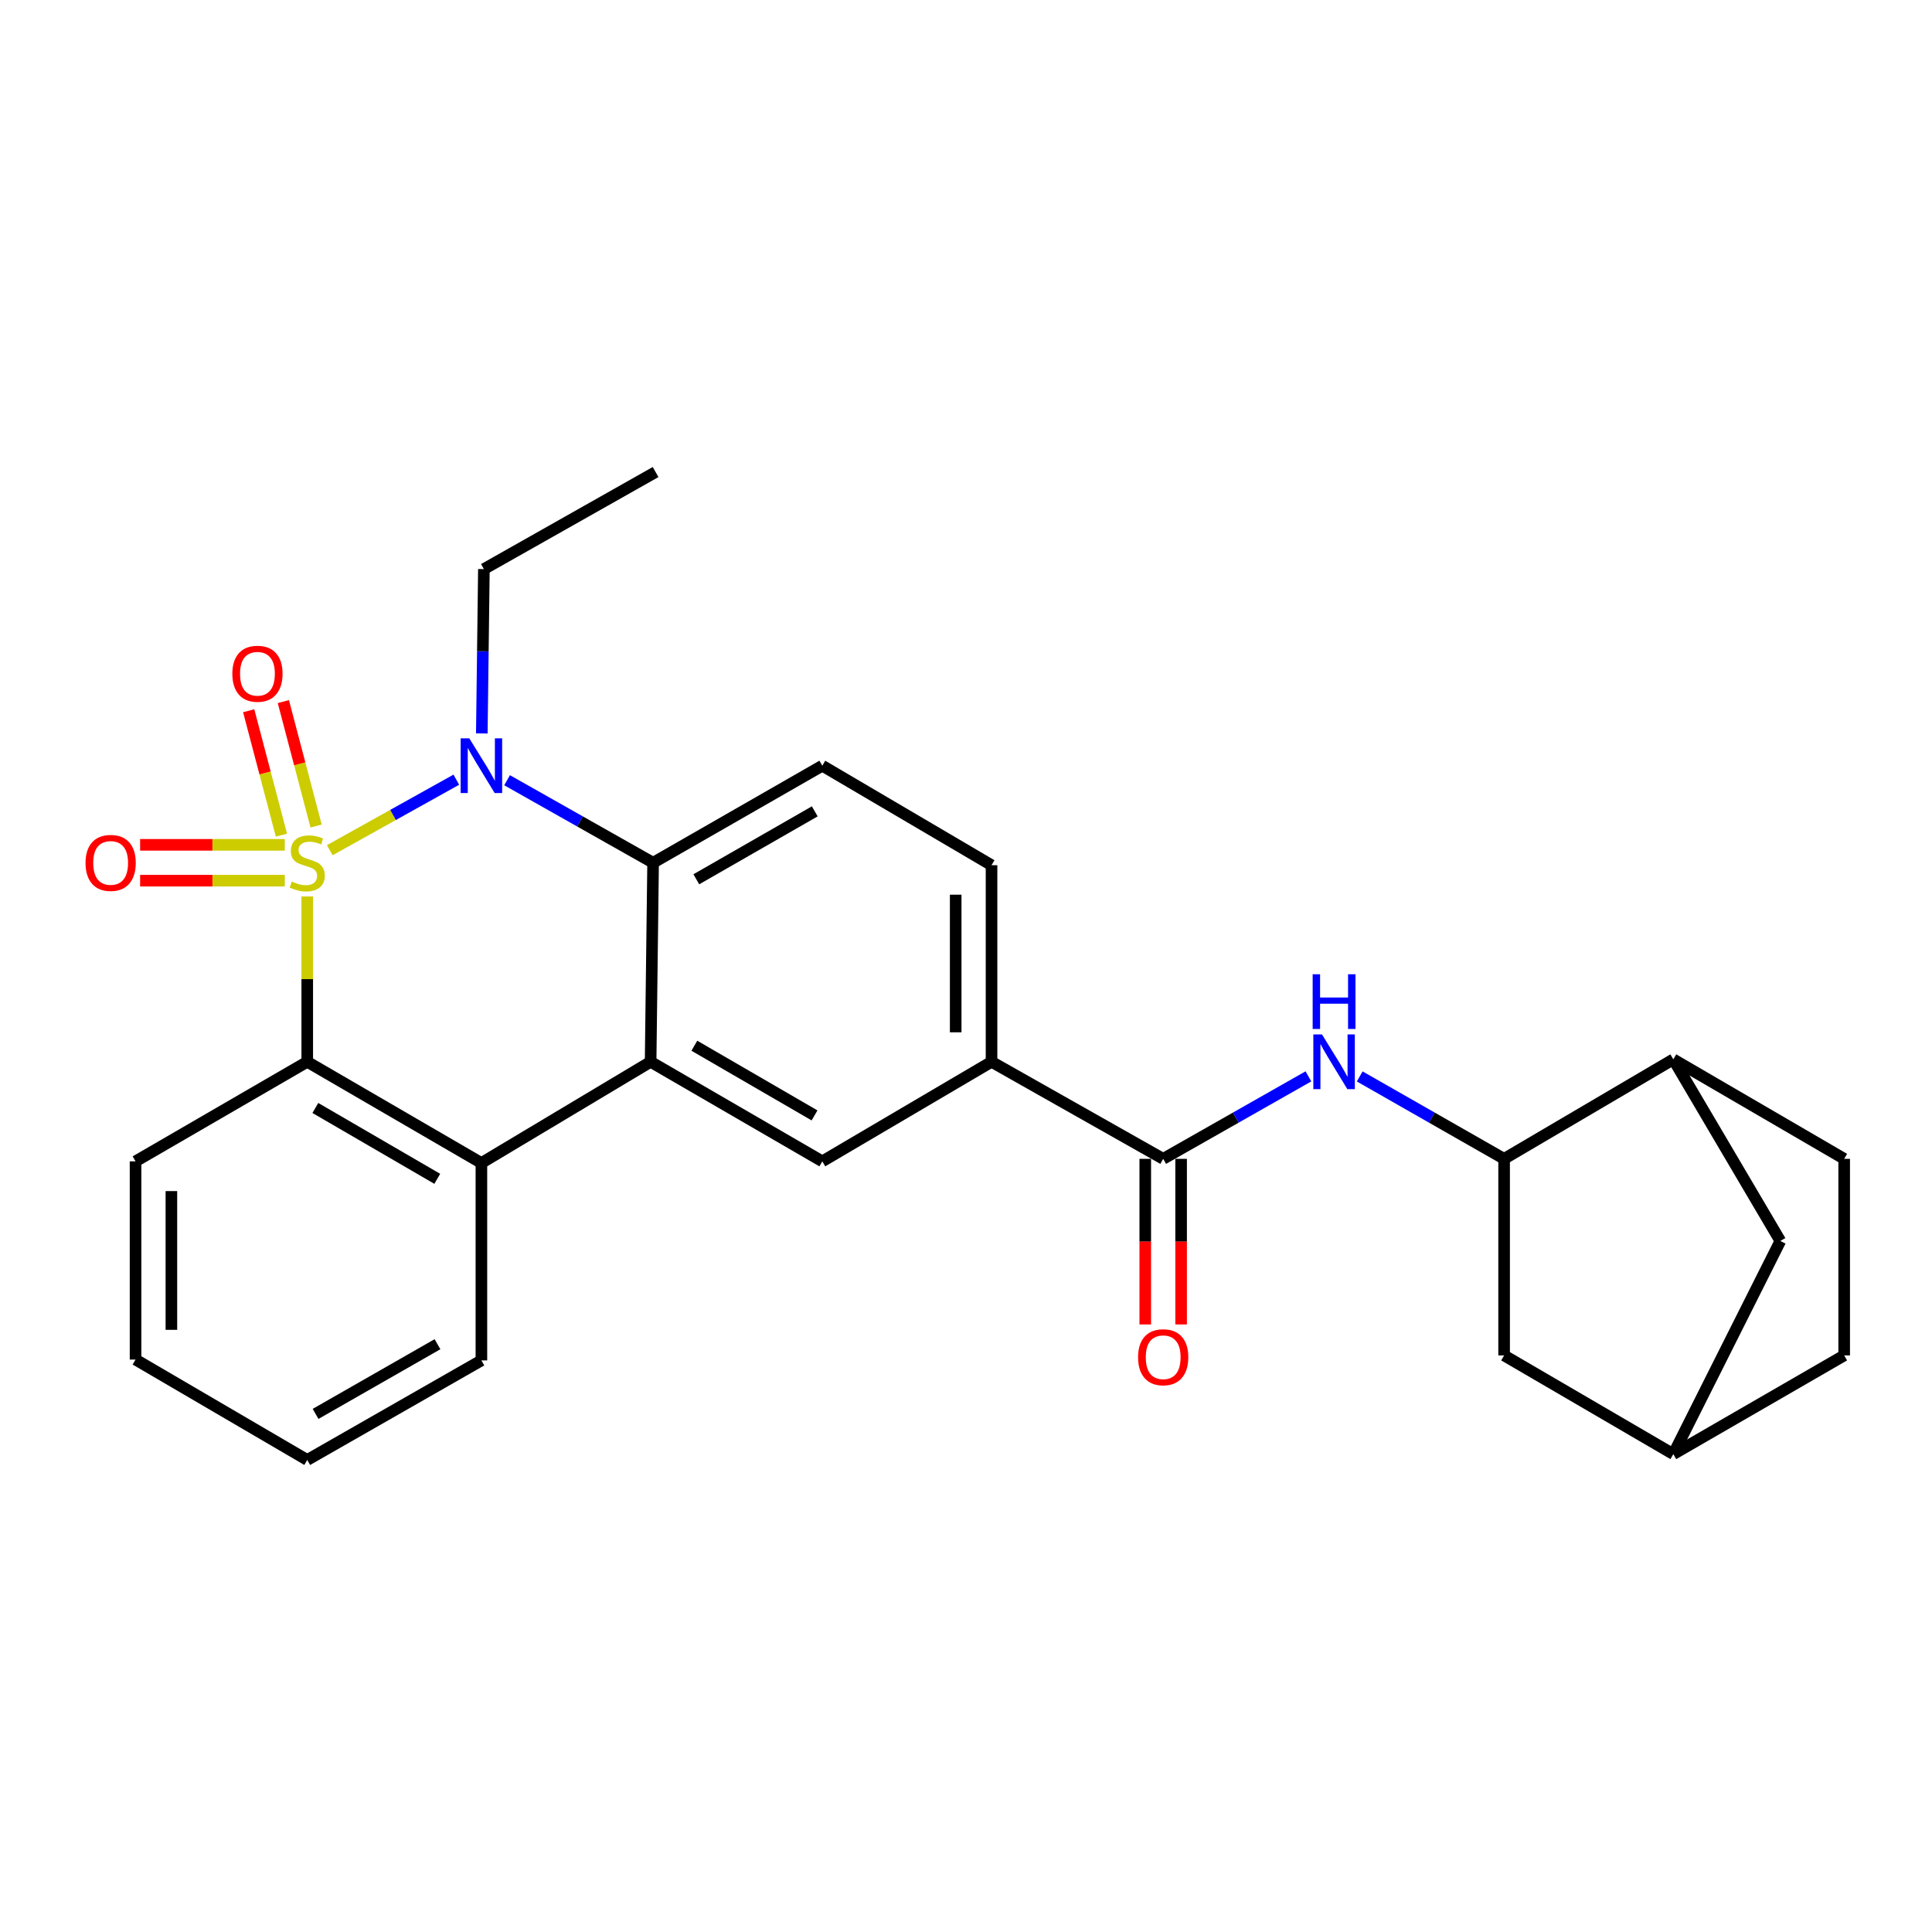 <?xml version='1.0' encoding='iso-8859-1'?>
<svg version='1.1' baseProfile='full'
              xmlns='http://www.w3.org/2000/svg'
                      xmlns:rdkit='http://www.rdkit.org/xml'
                      xmlns:xlink='http://www.w3.org/1999/xlink'
                  xml:space='preserve'
width='1000px' height='1000px' viewBox='0 0 1000 1000'>
<!-- END OF HEADER -->
<rect style='opacity:1.0;fill:#FFFFFF;stroke:none' width='1000' height='1000' x='0' y='0'> </rect>
<path class='bond-0' d='M 170.686,440.063 L 203.437,421.813' style='fill:none;fill-rule:evenodd;stroke:#CCCC00;stroke-width:6px;stroke-linecap:butt;stroke-linejoin:miter;stroke-opacity:1' />
<path class='bond-0' d='M 203.437,421.813 L 236.188,403.564' style='fill:none;fill-rule:evenodd;stroke:#0000FF;stroke-width:6px;stroke-linecap:butt;stroke-linejoin:miter;stroke-opacity:1' />
<path class='bond-1' d='M 159.026,464.016 L 159.026,506.8' style='fill:none;fill-rule:evenodd;stroke:#CCCC00;stroke-width:6px;stroke-linecap:butt;stroke-linejoin:miter;stroke-opacity:1' />
<path class='bond-1' d='M 159.026,506.8 L 159.026,549.584' style='fill:none;fill-rule:evenodd;stroke:#000000;stroke-width:6px;stroke-linecap:butt;stroke-linejoin:miter;stroke-opacity:1' />
<path class='bond-8' d='M 147.402,437.283 L 109.963,437.283' style='fill:none;fill-rule:evenodd;stroke:#CCCC00;stroke-width:6px;stroke-linecap:butt;stroke-linejoin:miter;stroke-opacity:1' />
<path class='bond-8' d='M 109.963,437.283 L 72.524,437.283' style='fill:none;fill-rule:evenodd;stroke:#FF0000;stroke-width:6px;stroke-linecap:butt;stroke-linejoin:miter;stroke-opacity:1' />
<path class='bond-8' d='M 147.402,455.838 L 109.963,455.838' style='fill:none;fill-rule:evenodd;stroke:#CCCC00;stroke-width:6px;stroke-linecap:butt;stroke-linejoin:miter;stroke-opacity:1' />
<path class='bond-8' d='M 109.963,455.838 L 72.524,455.838' style='fill:none;fill-rule:evenodd;stroke:#FF0000;stroke-width:6px;stroke-linecap:butt;stroke-linejoin:miter;stroke-opacity:1' />
<path class='bond-9' d='M 163.615,427.548 L 155.14,395.349' style='fill:none;fill-rule:evenodd;stroke:#CCCC00;stroke-width:6px;stroke-linecap:butt;stroke-linejoin:miter;stroke-opacity:1' />
<path class='bond-9' d='M 155.14,395.349 L 146.665,363.149' style='fill:none;fill-rule:evenodd;stroke:#FF0000;stroke-width:6px;stroke-linecap:butt;stroke-linejoin:miter;stroke-opacity:1' />
<path class='bond-9' d='M 145.671,432.271 L 137.196,400.072' style='fill:none;fill-rule:evenodd;stroke:#CCCC00;stroke-width:6px;stroke-linecap:butt;stroke-linejoin:miter;stroke-opacity:1' />
<path class='bond-9' d='M 137.196,400.072 L 128.721,367.872' style='fill:none;fill-rule:evenodd;stroke:#FF0000;stroke-width:6px;stroke-linecap:butt;stroke-linejoin:miter;stroke-opacity:1' />
<path class='bond-3' d='M 262.466,403.84 L 300.255,425.201' style='fill:none;fill-rule:evenodd;stroke:#0000FF;stroke-width:6px;stroke-linecap:butt;stroke-linejoin:miter;stroke-opacity:1' />
<path class='bond-3' d='M 300.255,425.201 L 338.044,446.561' style='fill:none;fill-rule:evenodd;stroke:#000000;stroke-width:6px;stroke-linecap:butt;stroke-linejoin:miter;stroke-opacity:1' />
<path class='bond-20' d='M 249.386,379.623 L 249.924,337.092' style='fill:none;fill-rule:evenodd;stroke:#0000FF;stroke-width:6px;stroke-linecap:butt;stroke-linejoin:miter;stroke-opacity:1' />
<path class='bond-20' d='M 249.924,337.092 L 250.463,294.561' style='fill:none;fill-rule:evenodd;stroke:#000000;stroke-width:6px;stroke-linecap:butt;stroke-linejoin:miter;stroke-opacity:1' />
<path class='bond-4' d='M 159.026,549.584 L 249.174,601.972' style='fill:none;fill-rule:evenodd;stroke:#000000;stroke-width:6px;stroke-linecap:butt;stroke-linejoin:miter;stroke-opacity:1' />
<path class='bond-4' d='M 163.225,573.485 L 226.329,610.157' style='fill:none;fill-rule:evenodd;stroke:#000000;stroke-width:6px;stroke-linecap:butt;stroke-linejoin:miter;stroke-opacity:1' />
<path class='bond-22' d='M 159.026,549.584 L 70.156,601.116' style='fill:none;fill-rule:evenodd;stroke:#000000;stroke-width:6px;stroke-linecap:butt;stroke-linejoin:miter;stroke-opacity:1' />
<path class='bond-2' d='M 336.756,549.584 L 249.174,601.972' style='fill:none;fill-rule:evenodd;stroke:#000000;stroke-width:6px;stroke-linecap:butt;stroke-linejoin:miter;stroke-opacity:1' />
<path class='bond-6' d='M 336.756,549.584 L 425.625,601.116' style='fill:none;fill-rule:evenodd;stroke:#000000;stroke-width:6px;stroke-linecap:butt;stroke-linejoin:miter;stroke-opacity:1' />
<path class='bond-6' d='M 359.394,541.262 L 421.603,577.335' style='fill:none;fill-rule:evenodd;stroke:#000000;stroke-width:6px;stroke-linecap:butt;stroke-linejoin:miter;stroke-opacity:1' />
<path class='bond-27' d='M 336.756,549.584 L 338.044,446.561' style='fill:none;fill-rule:evenodd;stroke:#000000;stroke-width:6px;stroke-linecap:butt;stroke-linejoin:miter;stroke-opacity:1' />
<path class='bond-12' d='M 338.044,446.561 L 425.625,396.327' style='fill:none;fill-rule:evenodd;stroke:#000000;stroke-width:6px;stroke-linecap:butt;stroke-linejoin:miter;stroke-opacity:1' />
<path class='bond-12' d='M 360.413,455.121 L 421.72,419.958' style='fill:none;fill-rule:evenodd;stroke:#000000;stroke-width:6px;stroke-linecap:butt;stroke-linejoin:miter;stroke-opacity:1' />
<path class='bond-23' d='M 249.174,601.972 L 249.174,704.14' style='fill:none;fill-rule:evenodd;stroke:#000000;stroke-width:6px;stroke-linecap:butt;stroke-linejoin:miter;stroke-opacity:1' />
<path class='bond-5' d='M 602.066,599.817 L 513.217,549.584' style='fill:none;fill-rule:evenodd;stroke:#000000;stroke-width:6px;stroke-linecap:butt;stroke-linejoin:miter;stroke-opacity:1' />
<path class='bond-7' d='M 602.066,599.817 L 639.648,578.473' style='fill:none;fill-rule:evenodd;stroke:#000000;stroke-width:6px;stroke-linecap:butt;stroke-linejoin:miter;stroke-opacity:1' />
<path class='bond-7' d='M 639.648,578.473 L 677.23,557.128' style='fill:none;fill-rule:evenodd;stroke:#0000FF;stroke-width:6px;stroke-linecap:butt;stroke-linejoin:miter;stroke-opacity:1' />
<path class='bond-15' d='M 592.788,599.817 L 592.788,642.675' style='fill:none;fill-rule:evenodd;stroke:#000000;stroke-width:6px;stroke-linecap:butt;stroke-linejoin:miter;stroke-opacity:1' />
<path class='bond-15' d='M 592.788,642.675 L 592.788,685.533' style='fill:none;fill-rule:evenodd;stroke:#FF0000;stroke-width:6px;stroke-linecap:butt;stroke-linejoin:miter;stroke-opacity:1' />
<path class='bond-15' d='M 611.344,599.817 L 611.344,642.675' style='fill:none;fill-rule:evenodd;stroke:#000000;stroke-width:6px;stroke-linecap:butt;stroke-linejoin:miter;stroke-opacity:1' />
<path class='bond-15' d='M 611.344,642.675 L 611.344,685.533' style='fill:none;fill-rule:evenodd;stroke:#FF0000;stroke-width:6px;stroke-linecap:butt;stroke-linejoin:miter;stroke-opacity:1' />
<path class='bond-11' d='M 425.625,601.116 L 513.217,549.584' style='fill:none;fill-rule:evenodd;stroke:#000000;stroke-width:6px;stroke-linecap:butt;stroke-linejoin:miter;stroke-opacity:1' />
<path class='bond-10' d='M 703.787,557.16 L 741.157,578.489' style='fill:none;fill-rule:evenodd;stroke:#0000FF;stroke-width:6px;stroke-linecap:butt;stroke-linejoin:miter;stroke-opacity:1' />
<path class='bond-10' d='M 741.157,578.489 L 778.527,599.817' style='fill:none;fill-rule:evenodd;stroke:#000000;stroke-width:6px;stroke-linecap:butt;stroke-linejoin:miter;stroke-opacity:1' />
<path class='bond-13' d='M 778.527,599.817 L 866.109,548.316' style='fill:none;fill-rule:evenodd;stroke:#000000;stroke-width:6px;stroke-linecap:butt;stroke-linejoin:miter;stroke-opacity:1' />
<path class='bond-14' d='M 778.527,599.817 L 778.527,701.563' style='fill:none;fill-rule:evenodd;stroke:#000000;stroke-width:6px;stroke-linecap:butt;stroke-linejoin:miter;stroke-opacity:1' />
<path class='bond-29' d='M 513.217,549.584 L 513.217,447.829' style='fill:none;fill-rule:evenodd;stroke:#000000;stroke-width:6px;stroke-linecap:butt;stroke-linejoin:miter;stroke-opacity:1' />
<path class='bond-29' d='M 494.662,534.321 L 494.662,463.092' style='fill:none;fill-rule:evenodd;stroke:#000000;stroke-width:6px;stroke-linecap:butt;stroke-linejoin:miter;stroke-opacity:1' />
<path class='bond-16' d='M 425.625,396.327 L 513.217,447.829' style='fill:none;fill-rule:evenodd;stroke:#000000;stroke-width:6px;stroke-linecap:butt;stroke-linejoin:miter;stroke-opacity:1' />
<path class='bond-17' d='M 866.109,548.316 L 921.507,642.33' style='fill:none;fill-rule:evenodd;stroke:#000000;stroke-width:6px;stroke-linecap:butt;stroke-linejoin:miter;stroke-opacity:1' />
<path class='bond-19' d='M 866.109,548.316 L 954.545,599.817' style='fill:none;fill-rule:evenodd;stroke:#000000;stroke-width:6px;stroke-linecap:butt;stroke-linejoin:miter;stroke-opacity:1' />
<path class='bond-18' d='M 778.527,701.563 L 866.109,752.652' style='fill:none;fill-rule:evenodd;stroke:#000000;stroke-width:6px;stroke-linecap:butt;stroke-linejoin:miter;stroke-opacity:1' />
<path class='bond-30' d='M 921.507,642.33 L 866.109,752.652' style='fill:none;fill-rule:evenodd;stroke:#000000;stroke-width:6px;stroke-linecap:butt;stroke-linejoin:miter;stroke-opacity:1' />
<path class='bond-21' d='M 866.109,752.652 L 954.545,701.563' style='fill:none;fill-rule:evenodd;stroke:#000000;stroke-width:6px;stroke-linecap:butt;stroke-linejoin:miter;stroke-opacity:1' />
<path class='bond-31' d='M 954.545,599.817 L 954.545,701.563' style='fill:none;fill-rule:evenodd;stroke:#000000;stroke-width:6px;stroke-linecap:butt;stroke-linejoin:miter;stroke-opacity:1' />
<path class='bond-24' d='M 250.463,294.561 L 339.333,244.328' style='fill:none;fill-rule:evenodd;stroke:#000000;stroke-width:6px;stroke-linecap:butt;stroke-linejoin:miter;stroke-opacity:1' />
<path class='bond-26' d='M 70.156,601.116 L 70.156,703.707' style='fill:none;fill-rule:evenodd;stroke:#000000;stroke-width:6px;stroke-linecap:butt;stroke-linejoin:miter;stroke-opacity:1' />
<path class='bond-26' d='M 88.712,616.505 L 88.712,688.318' style='fill:none;fill-rule:evenodd;stroke:#000000;stroke-width:6px;stroke-linecap:butt;stroke-linejoin:miter;stroke-opacity:1' />
<path class='bond-28' d='M 249.174,704.14 L 159.026,755.672' style='fill:none;fill-rule:evenodd;stroke:#000000;stroke-width:6px;stroke-linecap:butt;stroke-linejoin:miter;stroke-opacity:1' />
<path class='bond-28' d='M 226.443,695.761 L 163.34,731.833' style='fill:none;fill-rule:evenodd;stroke:#000000;stroke-width:6px;stroke-linecap:butt;stroke-linejoin:miter;stroke-opacity:1' />
<path class='bond-25' d='M 159.026,755.672 L 70.156,703.707' style='fill:none;fill-rule:evenodd;stroke:#000000;stroke-width:6px;stroke-linecap:butt;stroke-linejoin:miter;stroke-opacity:1' />
<path  class='atom-0' d='M 151.026 456.281
Q 151.346 456.401, 152.666 456.961
Q 153.986 457.521, 155.426 457.881
Q 156.906 458.201, 158.346 458.201
Q 161.026 458.201, 162.586 456.921
Q 164.146 455.601, 164.146 453.321
Q 164.146 451.761, 163.346 450.801
Q 162.586 449.841, 161.386 449.321
Q 160.186 448.801, 158.186 448.201
Q 155.666 447.441, 154.146 446.721
Q 152.666 446.001, 151.586 444.481
Q 150.546 442.961, 150.546 440.401
Q 150.546 436.841, 152.946 434.641
Q 155.386 432.441, 160.186 432.441
Q 163.466 432.441, 167.186 434.001
L 166.266 437.081
Q 162.866 435.681, 160.306 435.681
Q 157.546 435.681, 156.026 436.841
Q 154.506 437.961, 154.546 439.921
Q 154.546 441.441, 155.306 442.361
Q 156.106 443.281, 157.226 443.801
Q 158.386 444.321, 160.306 444.921
Q 162.866 445.721, 164.386 446.521
Q 165.906 447.321, 166.986 448.961
Q 168.106 450.561, 168.106 453.321
Q 168.106 457.241, 165.466 459.361
Q 162.866 461.441, 158.506 461.441
Q 155.986 461.441, 154.066 460.881
Q 152.186 460.361, 149.946 459.441
L 151.026 456.281
' fill='#CCCC00'/>
<path  class='atom-1' d='M 242.914 382.167
L 252.194 397.167
Q 253.114 398.647, 254.594 401.327
Q 256.074 404.007, 256.154 404.167
L 256.154 382.167
L 259.914 382.167
L 259.914 410.487
L 256.034 410.487
L 246.074 394.087
Q 244.914 392.167, 243.674 389.967
Q 242.474 387.767, 242.114 387.087
L 242.114 410.487
L 238.434 410.487
L 238.434 382.167
L 242.914 382.167
' fill='#0000FF'/>
<path  class='atom-8' d='M 684.253 535.424
L 693.533 550.424
Q 694.453 551.904, 695.933 554.584
Q 697.413 557.264, 697.493 557.424
L 697.493 535.424
L 701.253 535.424
L 701.253 563.744
L 697.373 563.744
L 687.413 547.344
Q 686.253 545.424, 685.013 543.224
Q 683.813 541.024, 683.453 540.344
L 683.453 563.744
L 679.773 563.744
L 679.773 535.424
L 684.253 535.424
' fill='#0000FF'/>
<path  class='atom-8' d='M 679.433 504.272
L 683.273 504.272
L 683.273 516.312
L 697.753 516.312
L 697.753 504.272
L 701.593 504.272
L 701.593 532.592
L 697.753 532.592
L 697.753 519.512
L 683.273 519.512
L 683.273 532.592
L 679.433 532.592
L 679.433 504.272
' fill='#0000FF'/>
<path  class='atom-9' d='M 44.271 446.641
Q 44.271 439.841, 47.631 436.041
Q 50.991 432.241, 57.271 432.241
Q 63.551 432.241, 66.911 436.041
Q 70.271 439.841, 70.271 446.641
Q 70.271 453.521, 66.871 457.441
Q 63.471 461.321, 57.271 461.321
Q 51.031 461.321, 47.631 457.441
Q 44.271 453.561, 44.271 446.641
M 57.271 458.121
Q 61.591 458.121, 63.911 455.241
Q 66.271 452.321, 66.271 446.641
Q 66.271 441.081, 63.911 438.281
Q 61.591 435.441, 57.271 435.441
Q 52.951 435.441, 50.591 438.241
Q 48.271 441.041, 48.271 446.641
Q 48.271 452.361, 50.591 455.241
Q 52.951 458.121, 57.271 458.121
' fill='#FF0000'/>
<path  class='atom-10' d='M 120.255 348.73
Q 120.255 341.93, 123.615 338.13
Q 126.975 334.33, 133.255 334.33
Q 139.535 334.33, 142.895 338.13
Q 146.255 341.93, 146.255 348.73
Q 146.255 355.61, 142.855 359.53
Q 139.455 363.41, 133.255 363.41
Q 127.015 363.41, 123.615 359.53
Q 120.255 355.65, 120.255 348.73
M 133.255 360.21
Q 137.575 360.21, 139.895 357.33
Q 142.255 354.41, 142.255 348.73
Q 142.255 343.17, 139.895 340.37
Q 137.575 337.53, 133.255 337.53
Q 128.935 337.53, 126.575 340.33
Q 124.255 343.13, 124.255 348.73
Q 124.255 354.45, 126.575 357.33
Q 128.935 360.21, 133.255 360.21
' fill='#FF0000'/>
<path  class='atom-16' d='M 589.066 702.498
Q 589.066 695.698, 592.426 691.898
Q 595.786 688.098, 602.066 688.098
Q 608.346 688.098, 611.706 691.898
Q 615.066 695.698, 615.066 702.498
Q 615.066 709.378, 611.666 713.298
Q 608.266 717.178, 602.066 717.178
Q 595.826 717.178, 592.426 713.298
Q 589.066 709.418, 589.066 702.498
M 602.066 713.978
Q 606.386 713.978, 608.706 711.098
Q 611.066 708.178, 611.066 702.498
Q 611.066 696.938, 608.706 694.138
Q 606.386 691.298, 602.066 691.298
Q 597.746 691.298, 595.386 694.098
Q 593.066 696.898, 593.066 702.498
Q 593.066 708.218, 595.386 711.098
Q 597.746 713.978, 602.066 713.978
' fill='#FF0000'/>
</svg>
